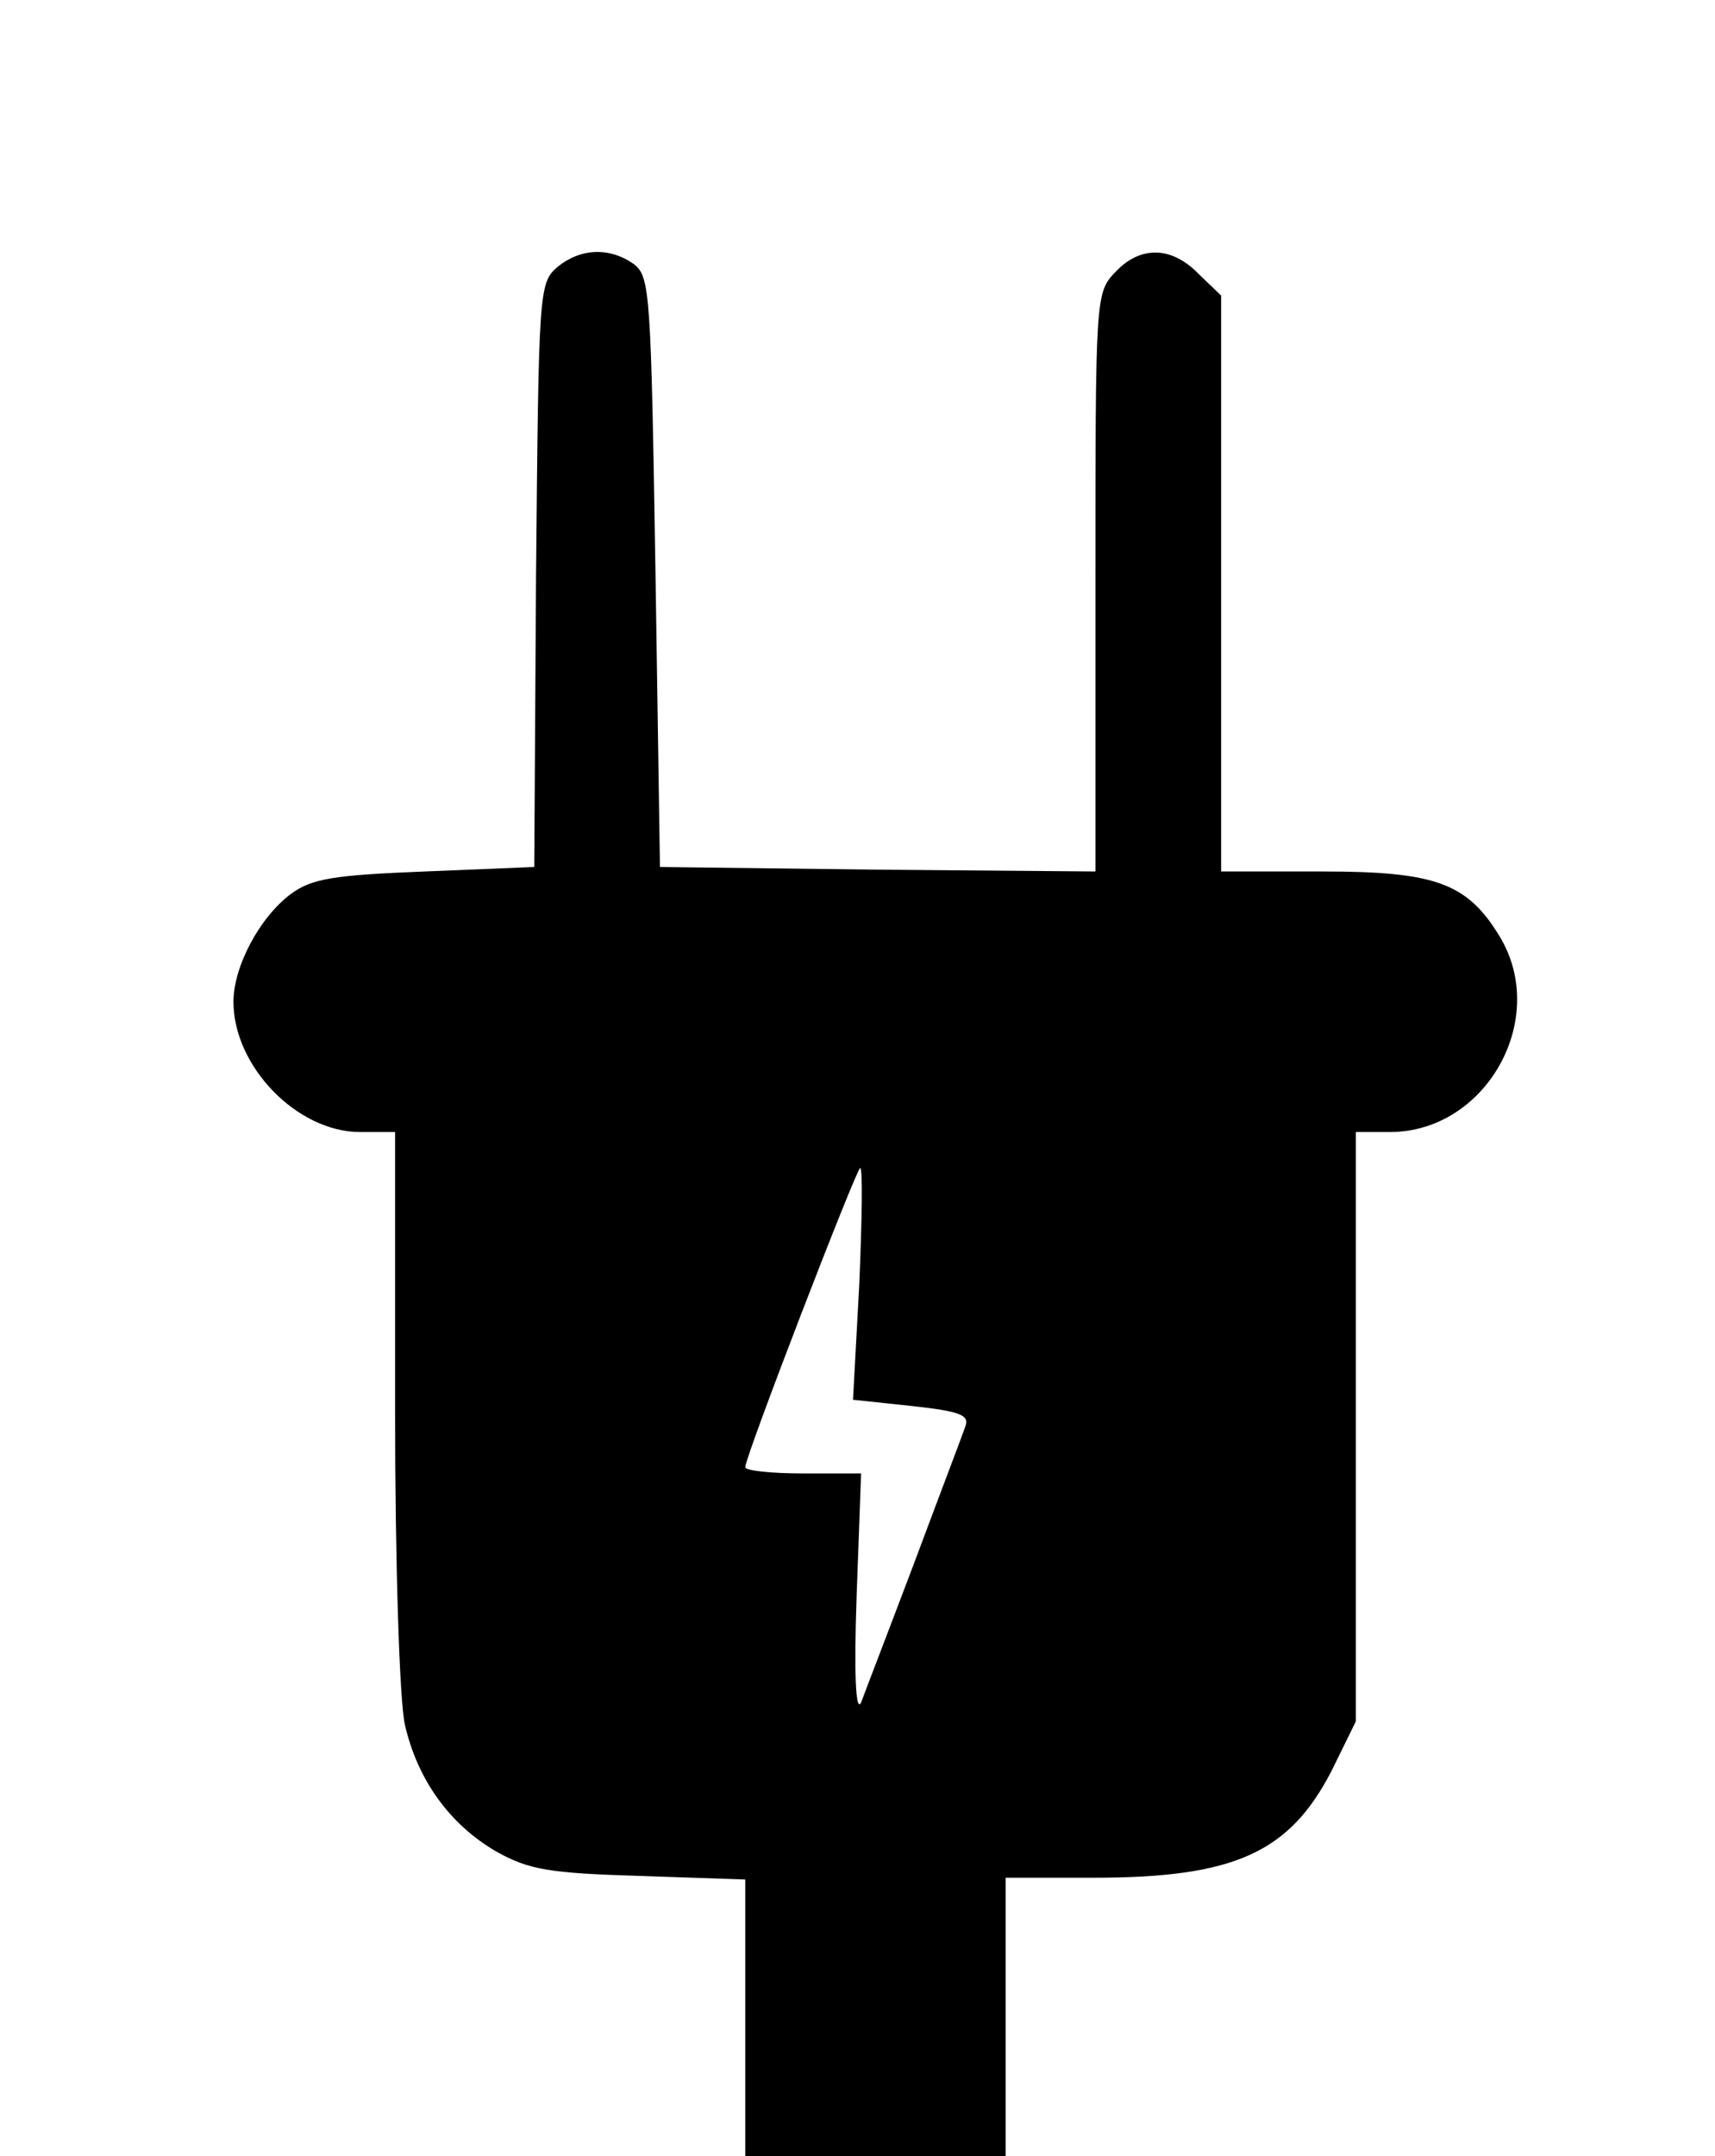 <?xml version="1.0" standalone="no"?>
<!DOCTYPE svg PUBLIC "-//W3C//DTD SVG 20010904//EN"
 "http://www.w3.org/TR/2001/REC-SVG-20010904/DTD/svg10.dtd">
<svg version="1.0" xmlns="http://www.w3.org/2000/svg"
 width="191pt" height="240pt" viewBox="0 0 191 240"
 preserveAspectRatio="xMidYMid meet">

<g transform="translate(0,240) scale(0.1,-0.1)"
fill="#000000" stroke="none">
<path d="M621 2103 c-21 -18 -21 -26 -24 -343 l-2 -325 -122 -5 c-102 -4 -126
-8 -149 -25 -35 -26 -64 -81 -64 -120 0 -72 71 -145 141 -145 l39 0 0 -307 c0
-174 5 -328 11 -353 14 -61 50 -111 102 -141 36 -20 58 -24 160 -27 l117 -4 0
-154 0 -154 145 0 145 0 0 155 0 155 98 0 c157 0 218 28 265 119 l27 55 0 328
0 328 38 0 c107 0 178 126 122 218 -36 59 -71 72 -197 72 l-113 0 0 320 0 321
-25 24 c-30 31 -65 32 -93 2 -22 -23 -22 -28 -22 -345 l0 -322 -242 2 -243 3
-5 328 c-5 311 -6 329 -24 343 -27 19 -59 18 -85 -3z m336 -1132 l-7 -129 66
-7 c54 -6 64 -10 59 -23 -3 -9 -29 -77 -57 -152 -28 -74 -55 -144 -59 -155 -6
-12 -8 32 -5 118 l5 137 -64 0 c-36 0 -65 3 -65 7 0 12 124 333 128 333 3 0 2
-58 -1 -129z"/>
</g>
</svg>
